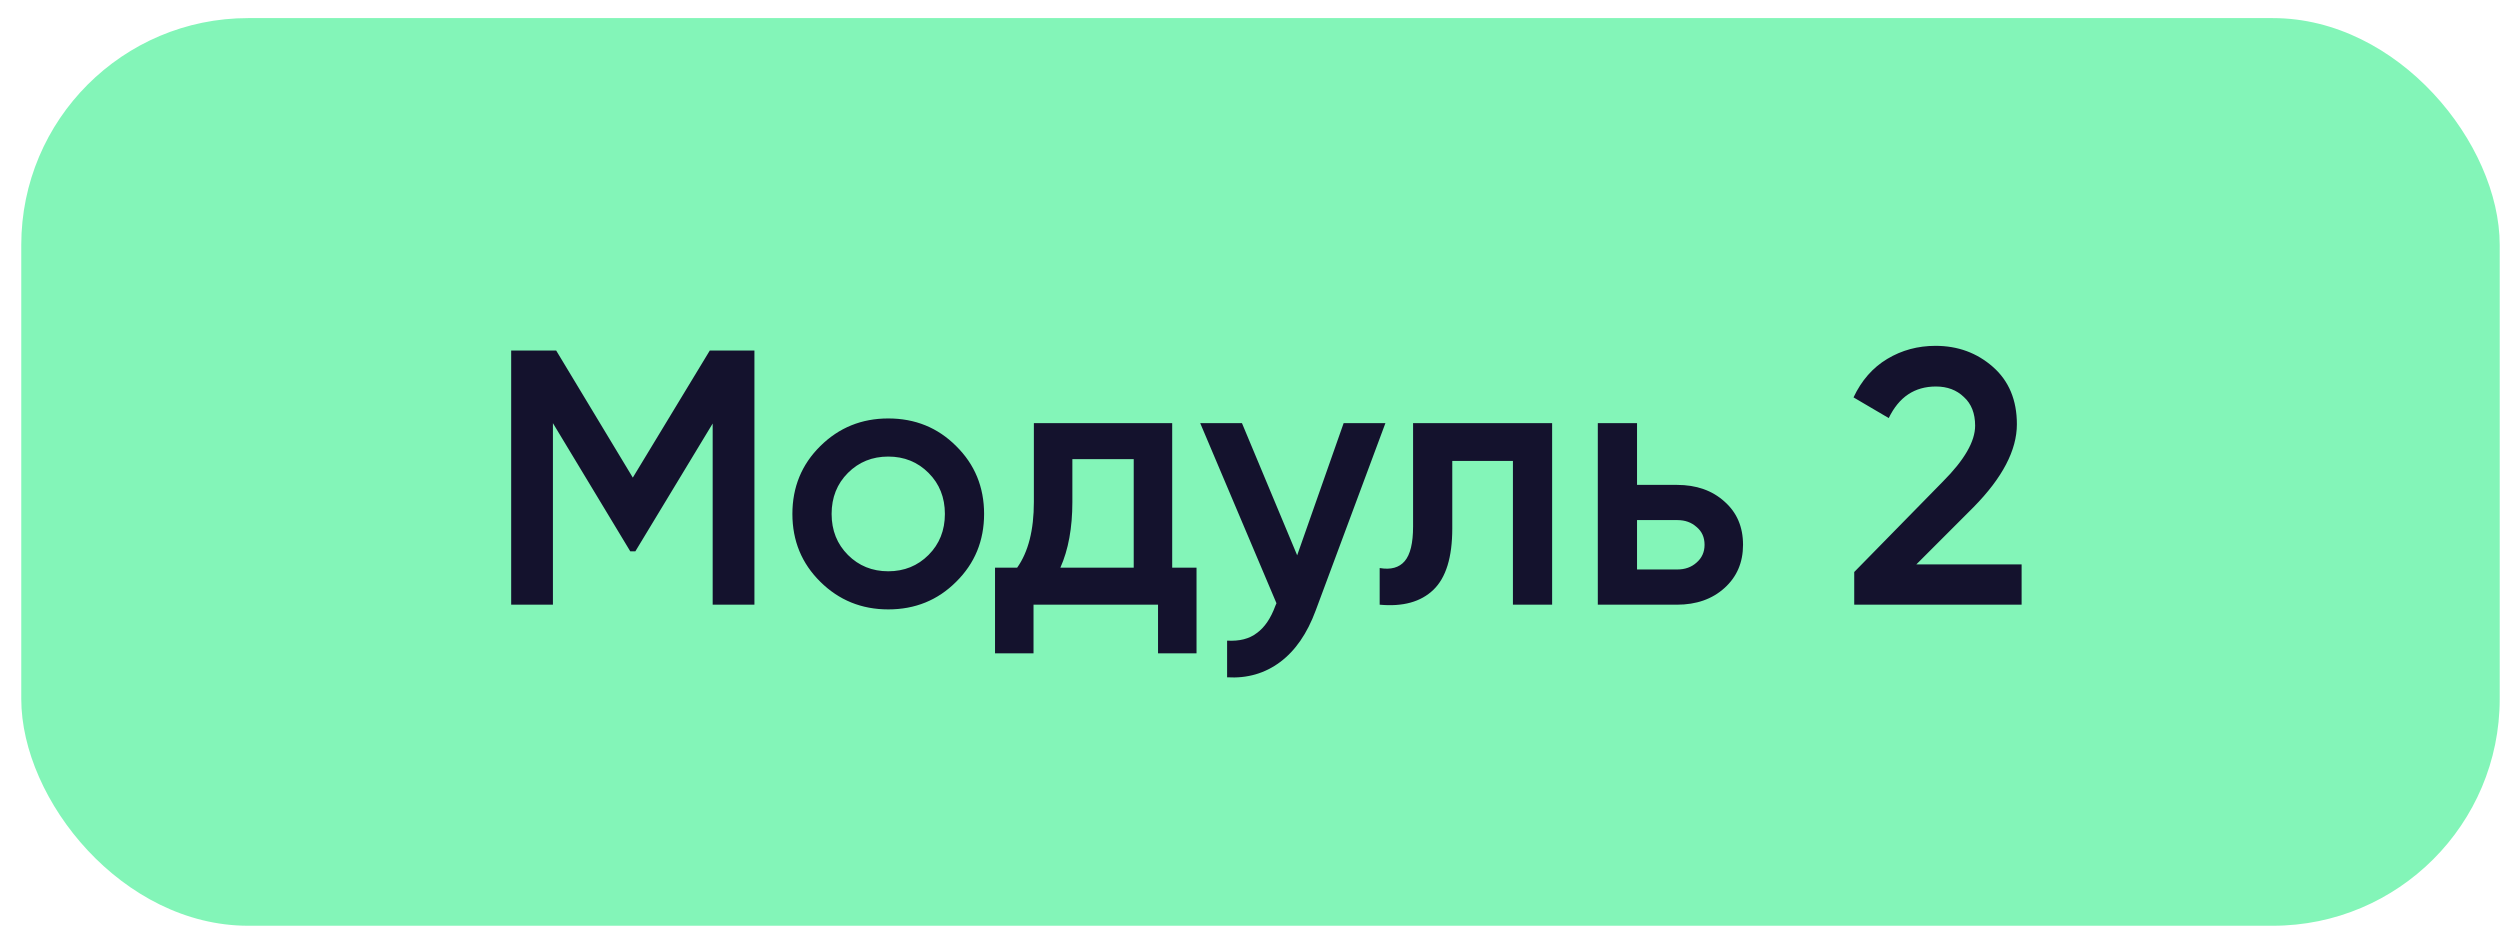 <?xml version="1.0" encoding="UTF-8"?> <svg xmlns="http://www.w3.org/2000/svg" width="113" height="42" viewBox="0 0 113 42" fill="none"> <rect x="0.961" y="0.818" width="112.026" height="41.026" rx="10.256" fill="#83F5B8"></rect> <path d="M34.1 15.845V27.332H32.213V19.143L28.718 24.92H28.488L24.992 19.127V27.332H23.105V15.845H25.14L28.603 21.588L32.082 15.845H34.1ZM40.149 27.545C38.945 27.545 37.922 27.13 37.08 26.298C36.237 25.467 35.816 24.444 35.816 23.23C35.816 22.015 36.237 20.992 37.08 20.161C37.922 19.329 38.945 18.914 40.149 18.914C41.363 18.914 42.386 19.329 43.217 20.161C44.06 20.992 44.481 22.015 44.481 23.23C44.481 24.444 44.06 25.467 43.217 26.298C42.386 27.13 41.363 27.545 40.149 27.545ZM38.327 25.084C38.819 25.576 39.426 25.822 40.149 25.822C40.871 25.822 41.478 25.576 41.97 25.084C42.462 24.591 42.709 23.973 42.709 23.23C42.709 22.485 42.462 21.867 41.97 21.375C41.478 20.883 40.871 20.637 40.149 20.637C39.426 20.637 38.819 20.883 38.327 21.375C37.835 21.867 37.589 22.485 37.589 23.23C37.589 23.973 37.835 24.591 38.327 25.084ZM52.983 25.658H54.083V29.531H52.343V27.332H46.715V29.531H44.975V25.658H45.976C46.48 24.947 46.731 23.957 46.731 22.688V19.127H52.983V25.658ZM47.929 25.658H51.244V20.752H48.471V22.688C48.471 23.858 48.29 24.849 47.929 25.658ZM60.732 19.127H62.62L59.469 27.595C59.086 28.634 58.55 29.411 57.861 29.925C57.171 30.439 56.373 30.669 55.465 30.614V28.957C56.023 28.989 56.471 28.875 56.81 28.612C57.16 28.36 57.439 27.95 57.647 27.381L57.696 27.266L54.25 19.127H56.137L58.632 25.1L60.732 19.127ZM70.156 19.127V27.332H68.384V20.834H65.643V23.886C65.643 25.188 65.359 26.112 64.79 26.659C64.221 27.206 63.411 27.43 62.361 27.332V25.675C62.864 25.762 63.242 25.658 63.493 25.363C63.745 25.067 63.871 24.548 63.871 23.804V19.127H70.156ZM75.799 21.917C76.674 21.917 77.391 22.168 77.948 22.672C78.506 23.164 78.785 23.815 78.785 24.624C78.785 25.423 78.506 26.074 77.948 26.577C77.391 27.08 76.674 27.332 75.799 27.332H72.221V19.127H73.994V21.917H75.799ZM75.815 25.74C76.165 25.74 76.455 25.636 76.685 25.428C76.925 25.221 77.046 24.953 77.046 24.624C77.046 24.285 76.925 24.017 76.685 23.82C76.455 23.612 76.165 23.508 75.815 23.508H73.994V25.74H75.815ZM83.811 27.332V25.855L87.816 21.769C88.789 20.795 89.276 19.953 89.276 19.242C89.276 18.684 89.106 18.252 88.767 17.945C88.439 17.628 88.018 17.47 87.504 17.47C86.541 17.47 85.83 17.945 85.371 18.897L83.779 17.962C84.14 17.196 84.648 16.616 85.305 16.222C85.961 15.828 86.689 15.632 87.487 15.632C88.494 15.632 89.358 15.949 90.08 16.583C90.802 17.218 91.163 18.082 91.163 19.176C91.163 20.347 90.512 21.594 89.21 22.918L86.618 25.511H91.377V27.332H83.811Z" fill="#14122D"></path> </svg> 